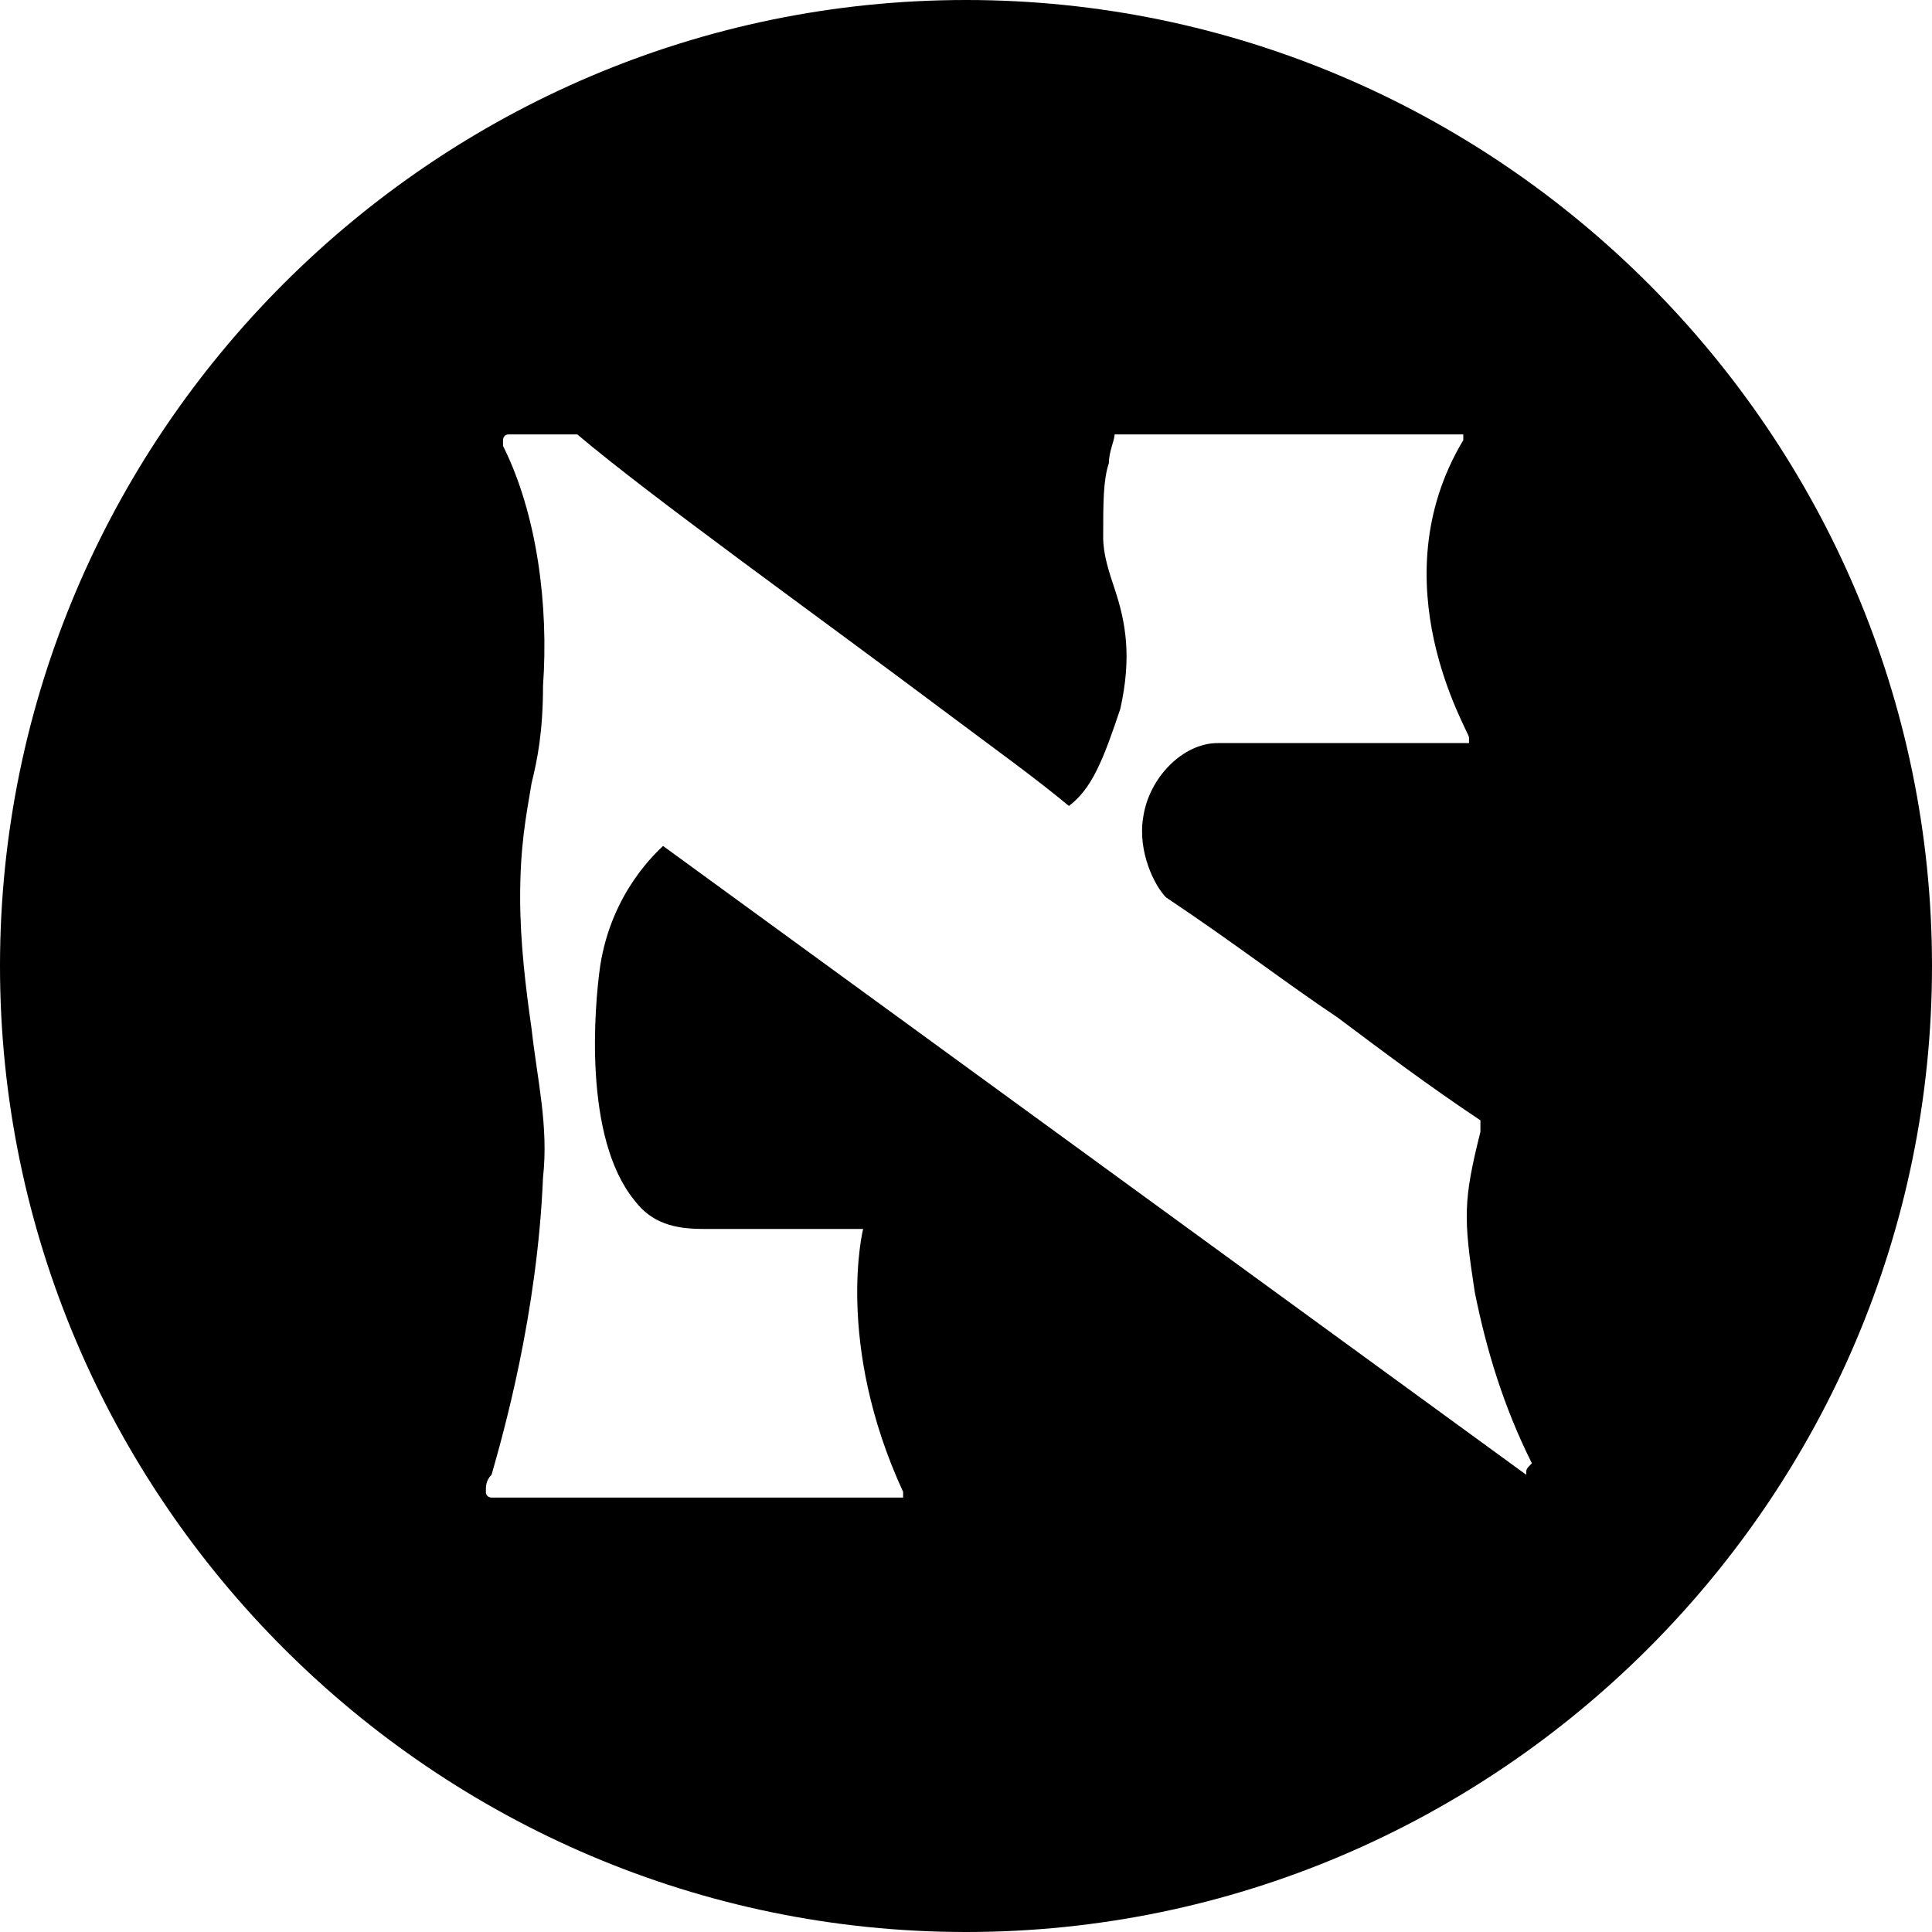<?xml version="1.0" encoding="utf-8"?>
<!-- Generator: Adobe Illustrator 24.2.3, SVG Export Plug-In . SVG Version: 6.00 Build 0)  -->
<svg version="1.1" id="site-logo" xmlns="http://www.w3.org/2000/svg" xmlns:xlink="http://www.w3.org/1999/xlink" x="0px" y="0px"
	 viewBox="0 0 33.8 33.8" style="enable-background:new 0 0 33.8 33.8;" xml:space="preserve">
<path d="M16.9,0C7.6,0,0,7.6,0,16.9s7.6,16.9,16.9,16.9s16.9-7.6,16.9-16.9S26.2,0,16.9,0z M26.7,25.8L26.7,25.8
	C26.7,25.8,26.6,25.8,26.7,25.8C26.6,25.8,26.6,25.8,26.7,25.8l-15.1-11c-0.1,0.1-0.9,0.8-1.1,2.1c-0.1,0.7-0.3,3,0.6,4.1
	c0.3,0.4,0.7,0.5,1.2,0.5h0c1.3,0,2.7,0,2.7,0c0,0,0,0,0.1,0c0,0,0,0,0,0c0,0-0.5,2,0.7,4.6c0,0,0,0,0,0.1c0,0,0,0-0.1,0H8.6
	c0,0-0.1,0-0.1-0.1s0-0.2,0.1-0.3c0.2-0.7,0.8-2.8,0.9-5.2c0.1-0.9-0.1-1.7-0.2-2.6c-0.1-0.7-0.2-1.5-0.2-2.3c0-0.9,0.1-1.4,0.2-2
	c0.1-0.4,0.2-0.9,0.2-1.7c0.1-1.4-0.1-3-0.7-4.2c0-0.1,0-0.1,0-0.1s0-0.1,0.1-0.1c0,0,0,0,0,0h1.2c0,0,0,0,0,0
	c1.3,1.1,4.1,3.1,6.5,4.9c0.8,0.6,1.5,1.1,2.1,1.6c0.4-0.3,0.6-0.8,0.9-1.7c0.2-0.9,0.1-1.5-0.1-2.1c-0.1-0.3-0.2-0.6-0.2-0.9
	c0-0.6,0-1,0.1-1.3c0-0.2,0.1-0.4,0.1-0.5c0,0,0,0,0,0s0,0,0,0l0,0c0,0,0.7,0,6.1,0c0,0,0,0,0,0s0,0,0,0.1c-1.5,2.5,0.1,5.1,0.1,5.2
	c0,0,0,0,0,0.1s0,0,0,0c0,0-2.1,0-4.4,0c-0.6,0-1.2,0.6-1.3,1.3c-0.1,0.6,0.2,1.2,0.4,1.4c1.2,0.8,2.1,1.5,3,2.1
	c0.8,0.6,1.6,1.2,2.5,1.8c0,0,0,0,0,0.1l0,0.1c-0.3,1.2-0.3,1.5-0.1,2.8c0.2,1,0.5,2,1,3C26.7,25.7,26.7,25.7,26.7,25.8z"/>
</svg>

